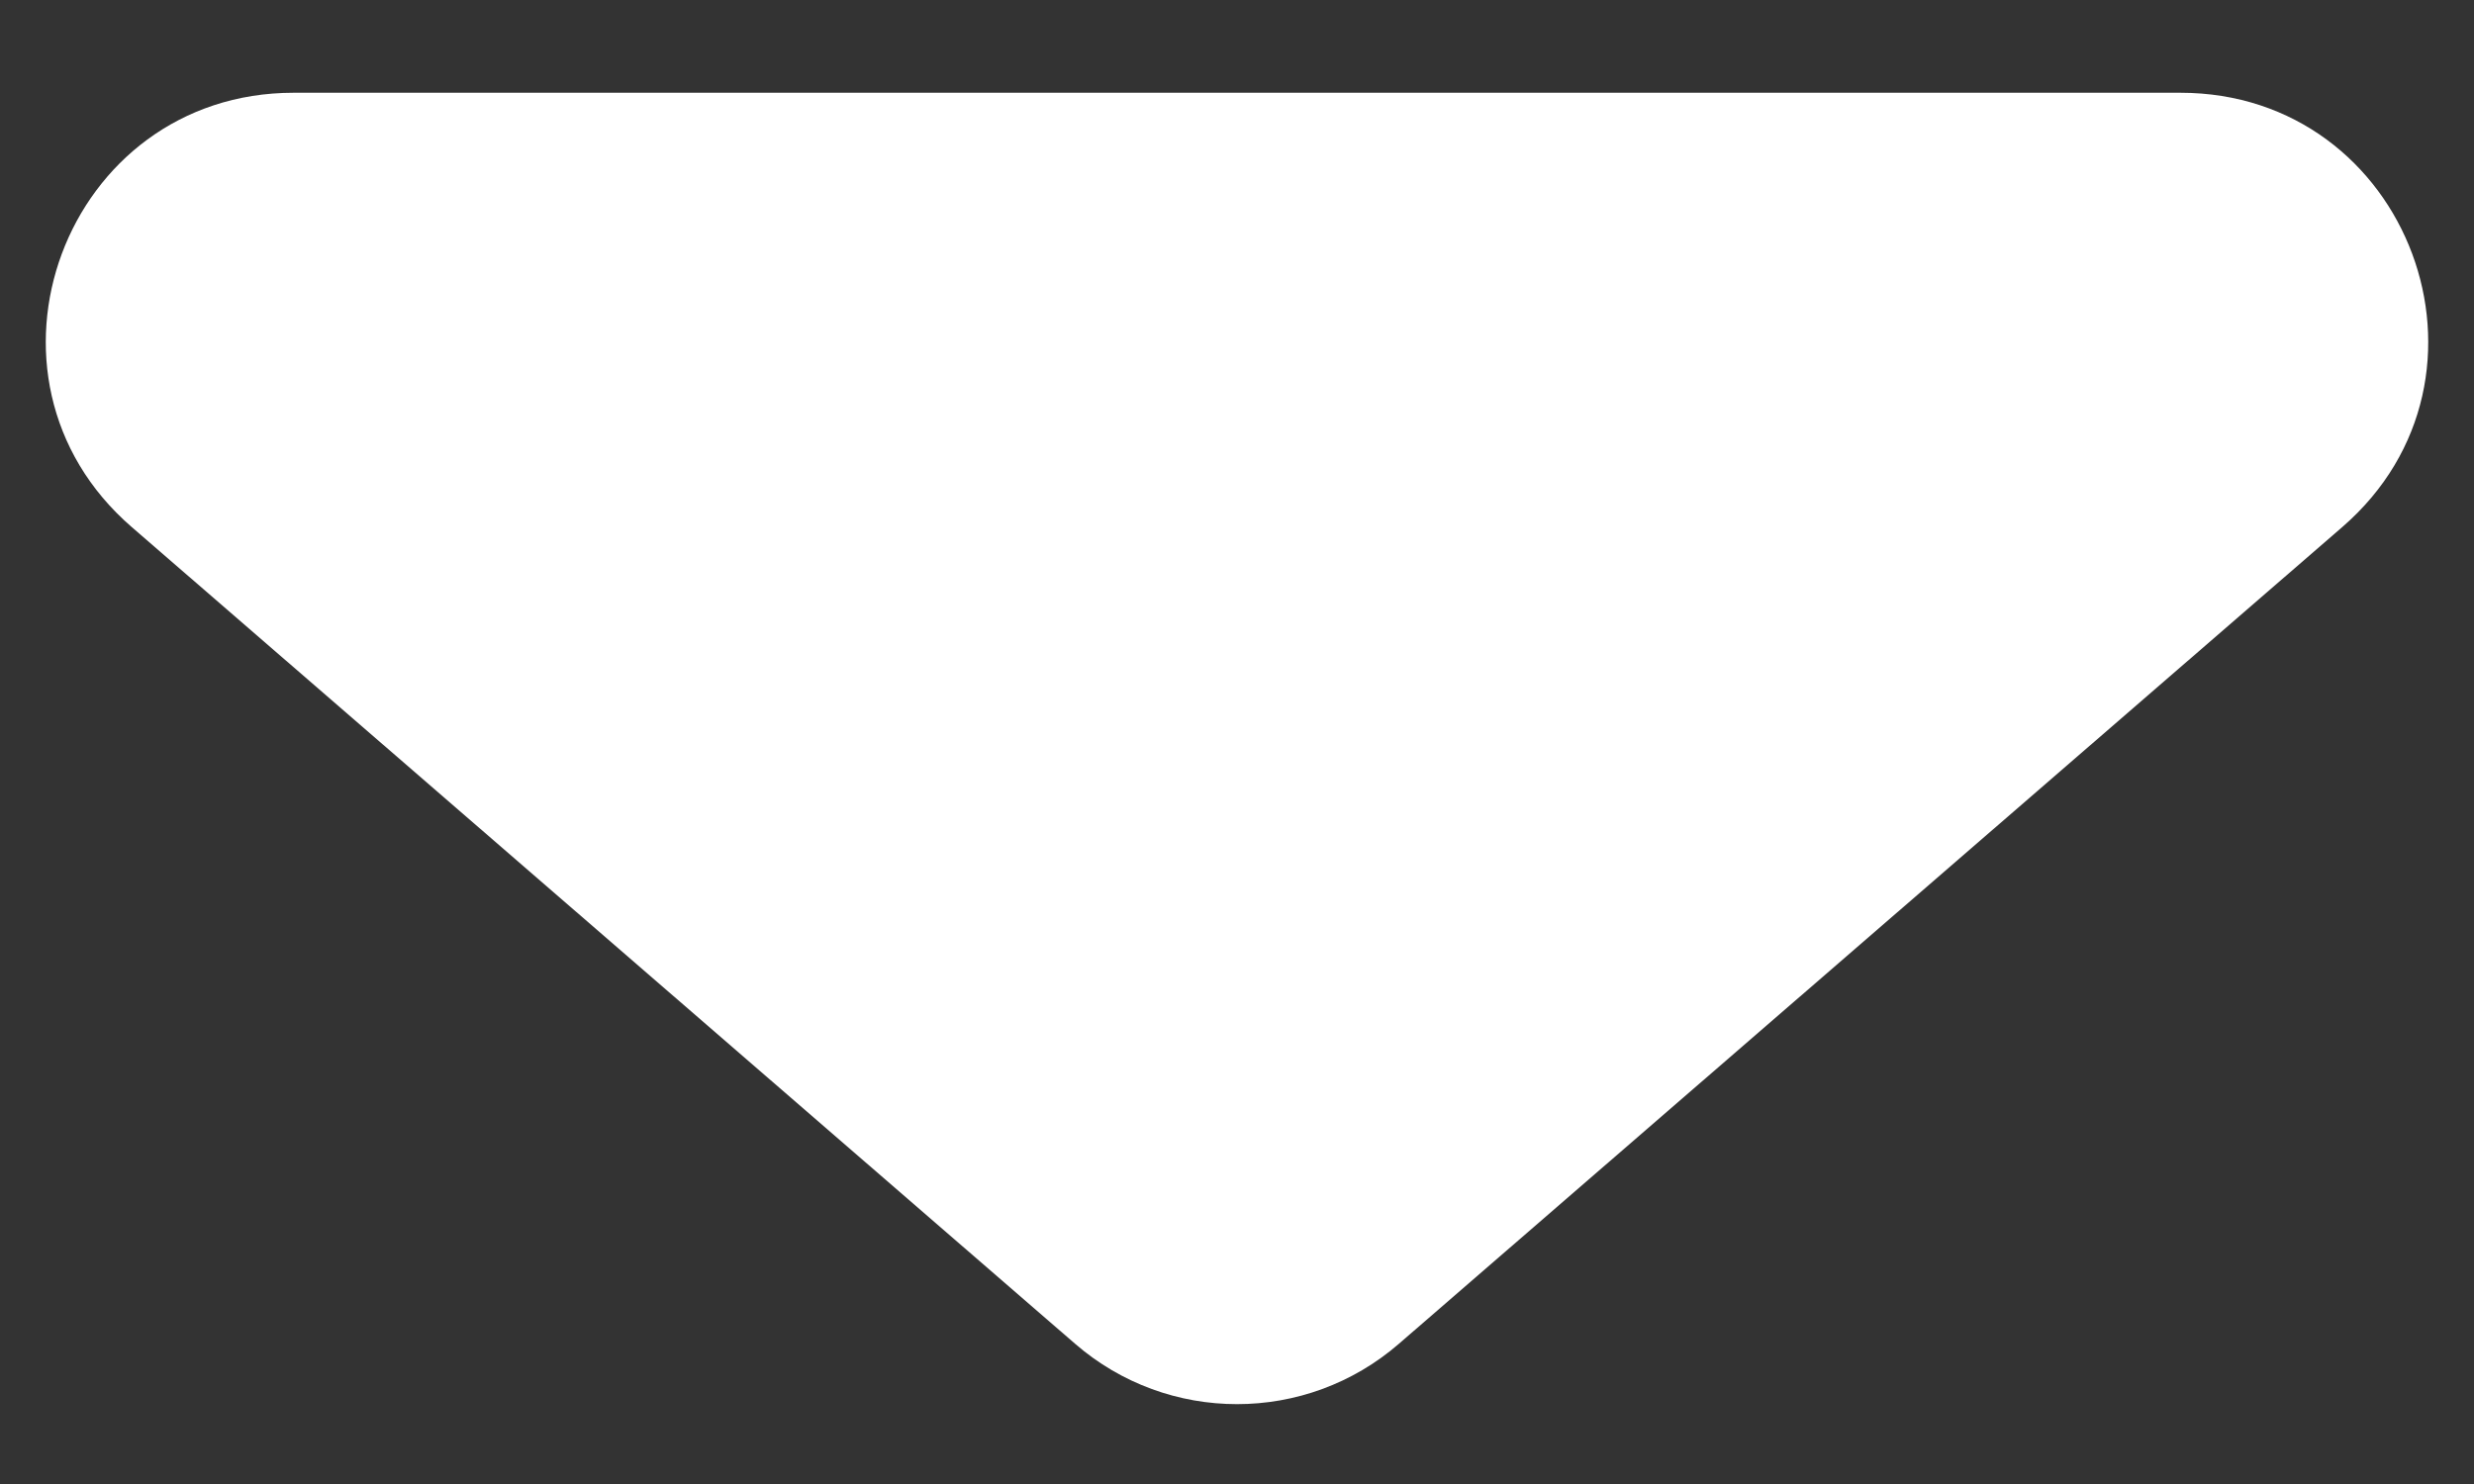 <svg width="20" height="12" viewBox="0 0 20 12" fill="none" xmlns="http://www.w3.org/2000/svg">
<rect x="0" y="0" width="20" height="12" fill="#333333" stroke="none"/>
<path d="M11.309 10.866C10.558 11.517 9.442 11.517 8.691 10.866L1.065 4.262C-0.335 3.05 0.522 0.75 2.374 0.75L17.626 0.75C19.478 0.75 20.335 3.05 18.935 4.262L11.309 10.866Z" fill="white"/>
</svg>
